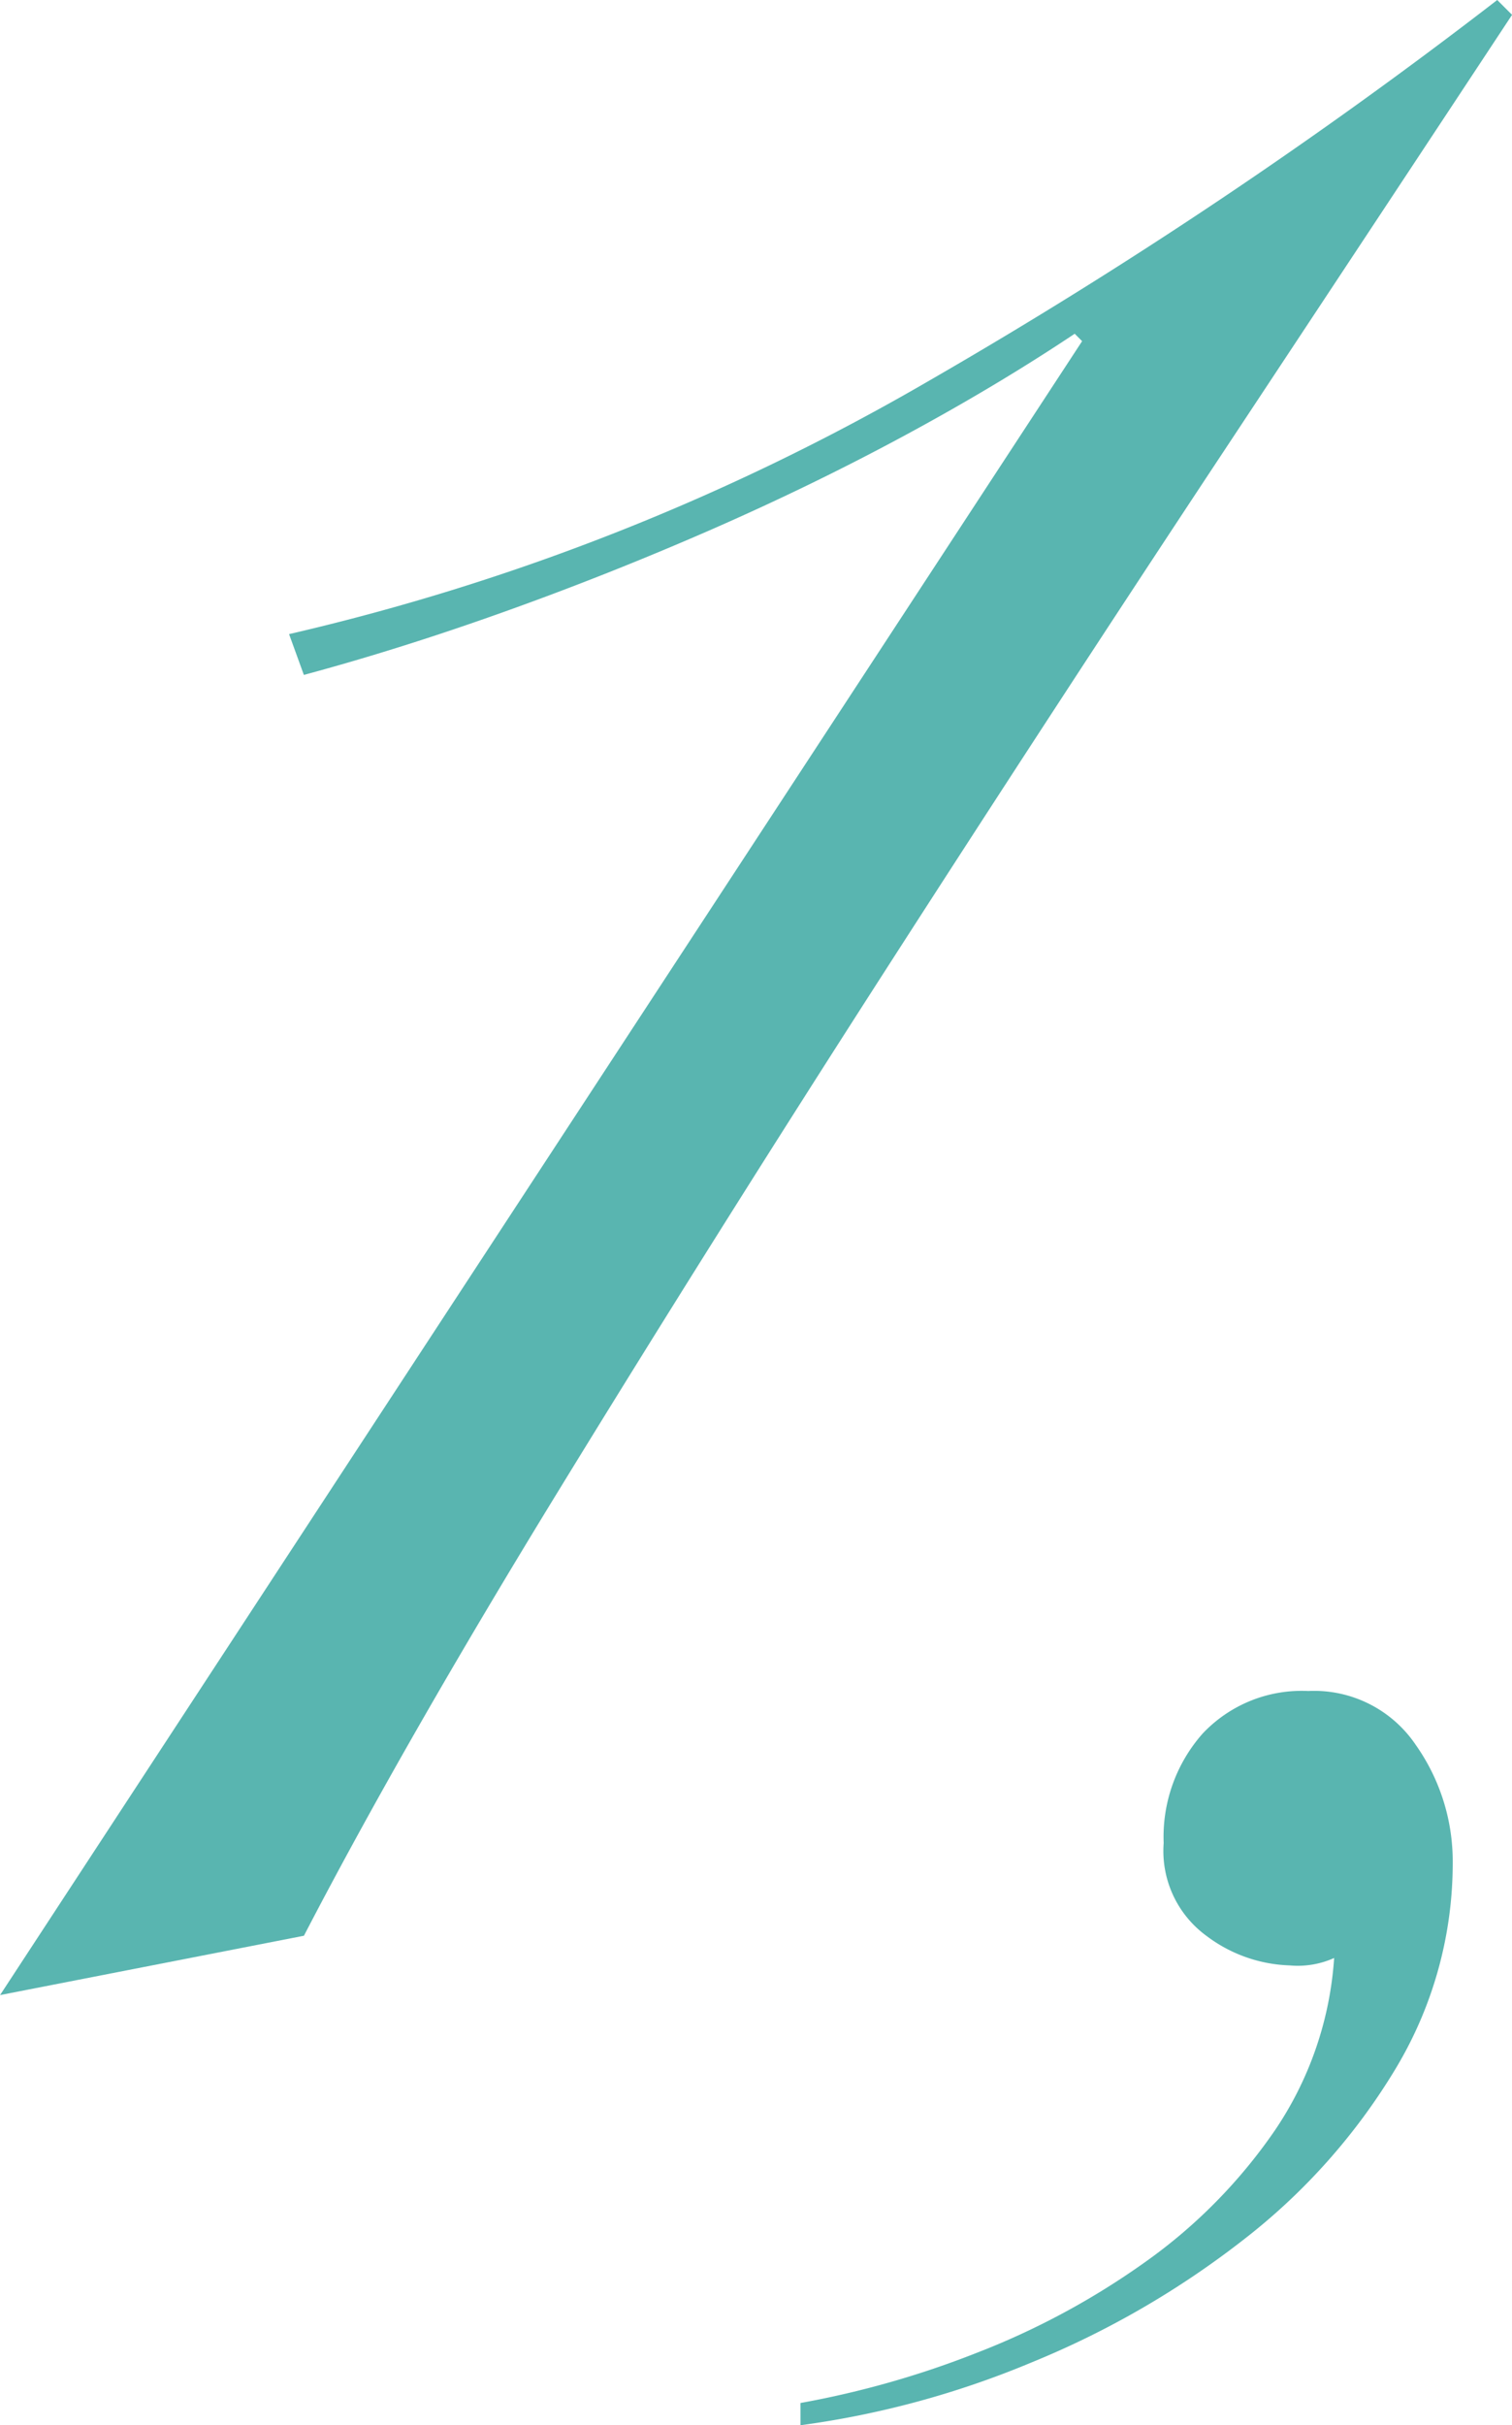 <svg xmlns="http://www.w3.org/2000/svg" width="73.439" height="117.72" viewBox="0 0 73.439 117.72"><defs><style>.a{fill:#59b5b0;}</style></defs><g transform="translate(-164.578 -32.89)"><path class="a" d="M217.137,49.45l-.36-.36q-3.78,2.523-8.28,4.95t-9.45,4.59q-4.951,2.16-9.99,3.96t-9.72,3.06l-.719-1.98a112.1,112.1,0,0,0,31.139-12.33A247.279,247.279,0,0,0,237.3,32.89l.72.72q-5.94,9-14.04,21.24T207.6,79.96q-8.28,12.872-15.84,25.2t-12.42,21.69l-14.759,2.88Z"/><path class="a" d="M203.457,149.53a45.125,45.125,0,0,0,8.55-2.43,37.224,37.224,0,0,0,8.191-4.41,25.561,25.561,0,0,0,6.3-6.39,16.9,16.9,0,0,0,2.88-8.37,4.315,4.315,0,0,1-2.16.36,7.076,7.076,0,0,1-4.05-1.44,5.1,5.1,0,0,1-2.07-4.5,7.572,7.572,0,0,1,1.89-5.31,6.61,6.61,0,0,1,5.131-2.07,5.954,5.954,0,0,1,5.219,2.61,9.8,9.8,0,0,1,1.8,5.67,19.36,19.36,0,0,1-2.79,10.08,30.134,30.134,0,0,1-7.38,8.28,43.318,43.318,0,0,1-10.26,5.94,44.429,44.429,0,0,1-11.25,3.06Z"/></g></svg>